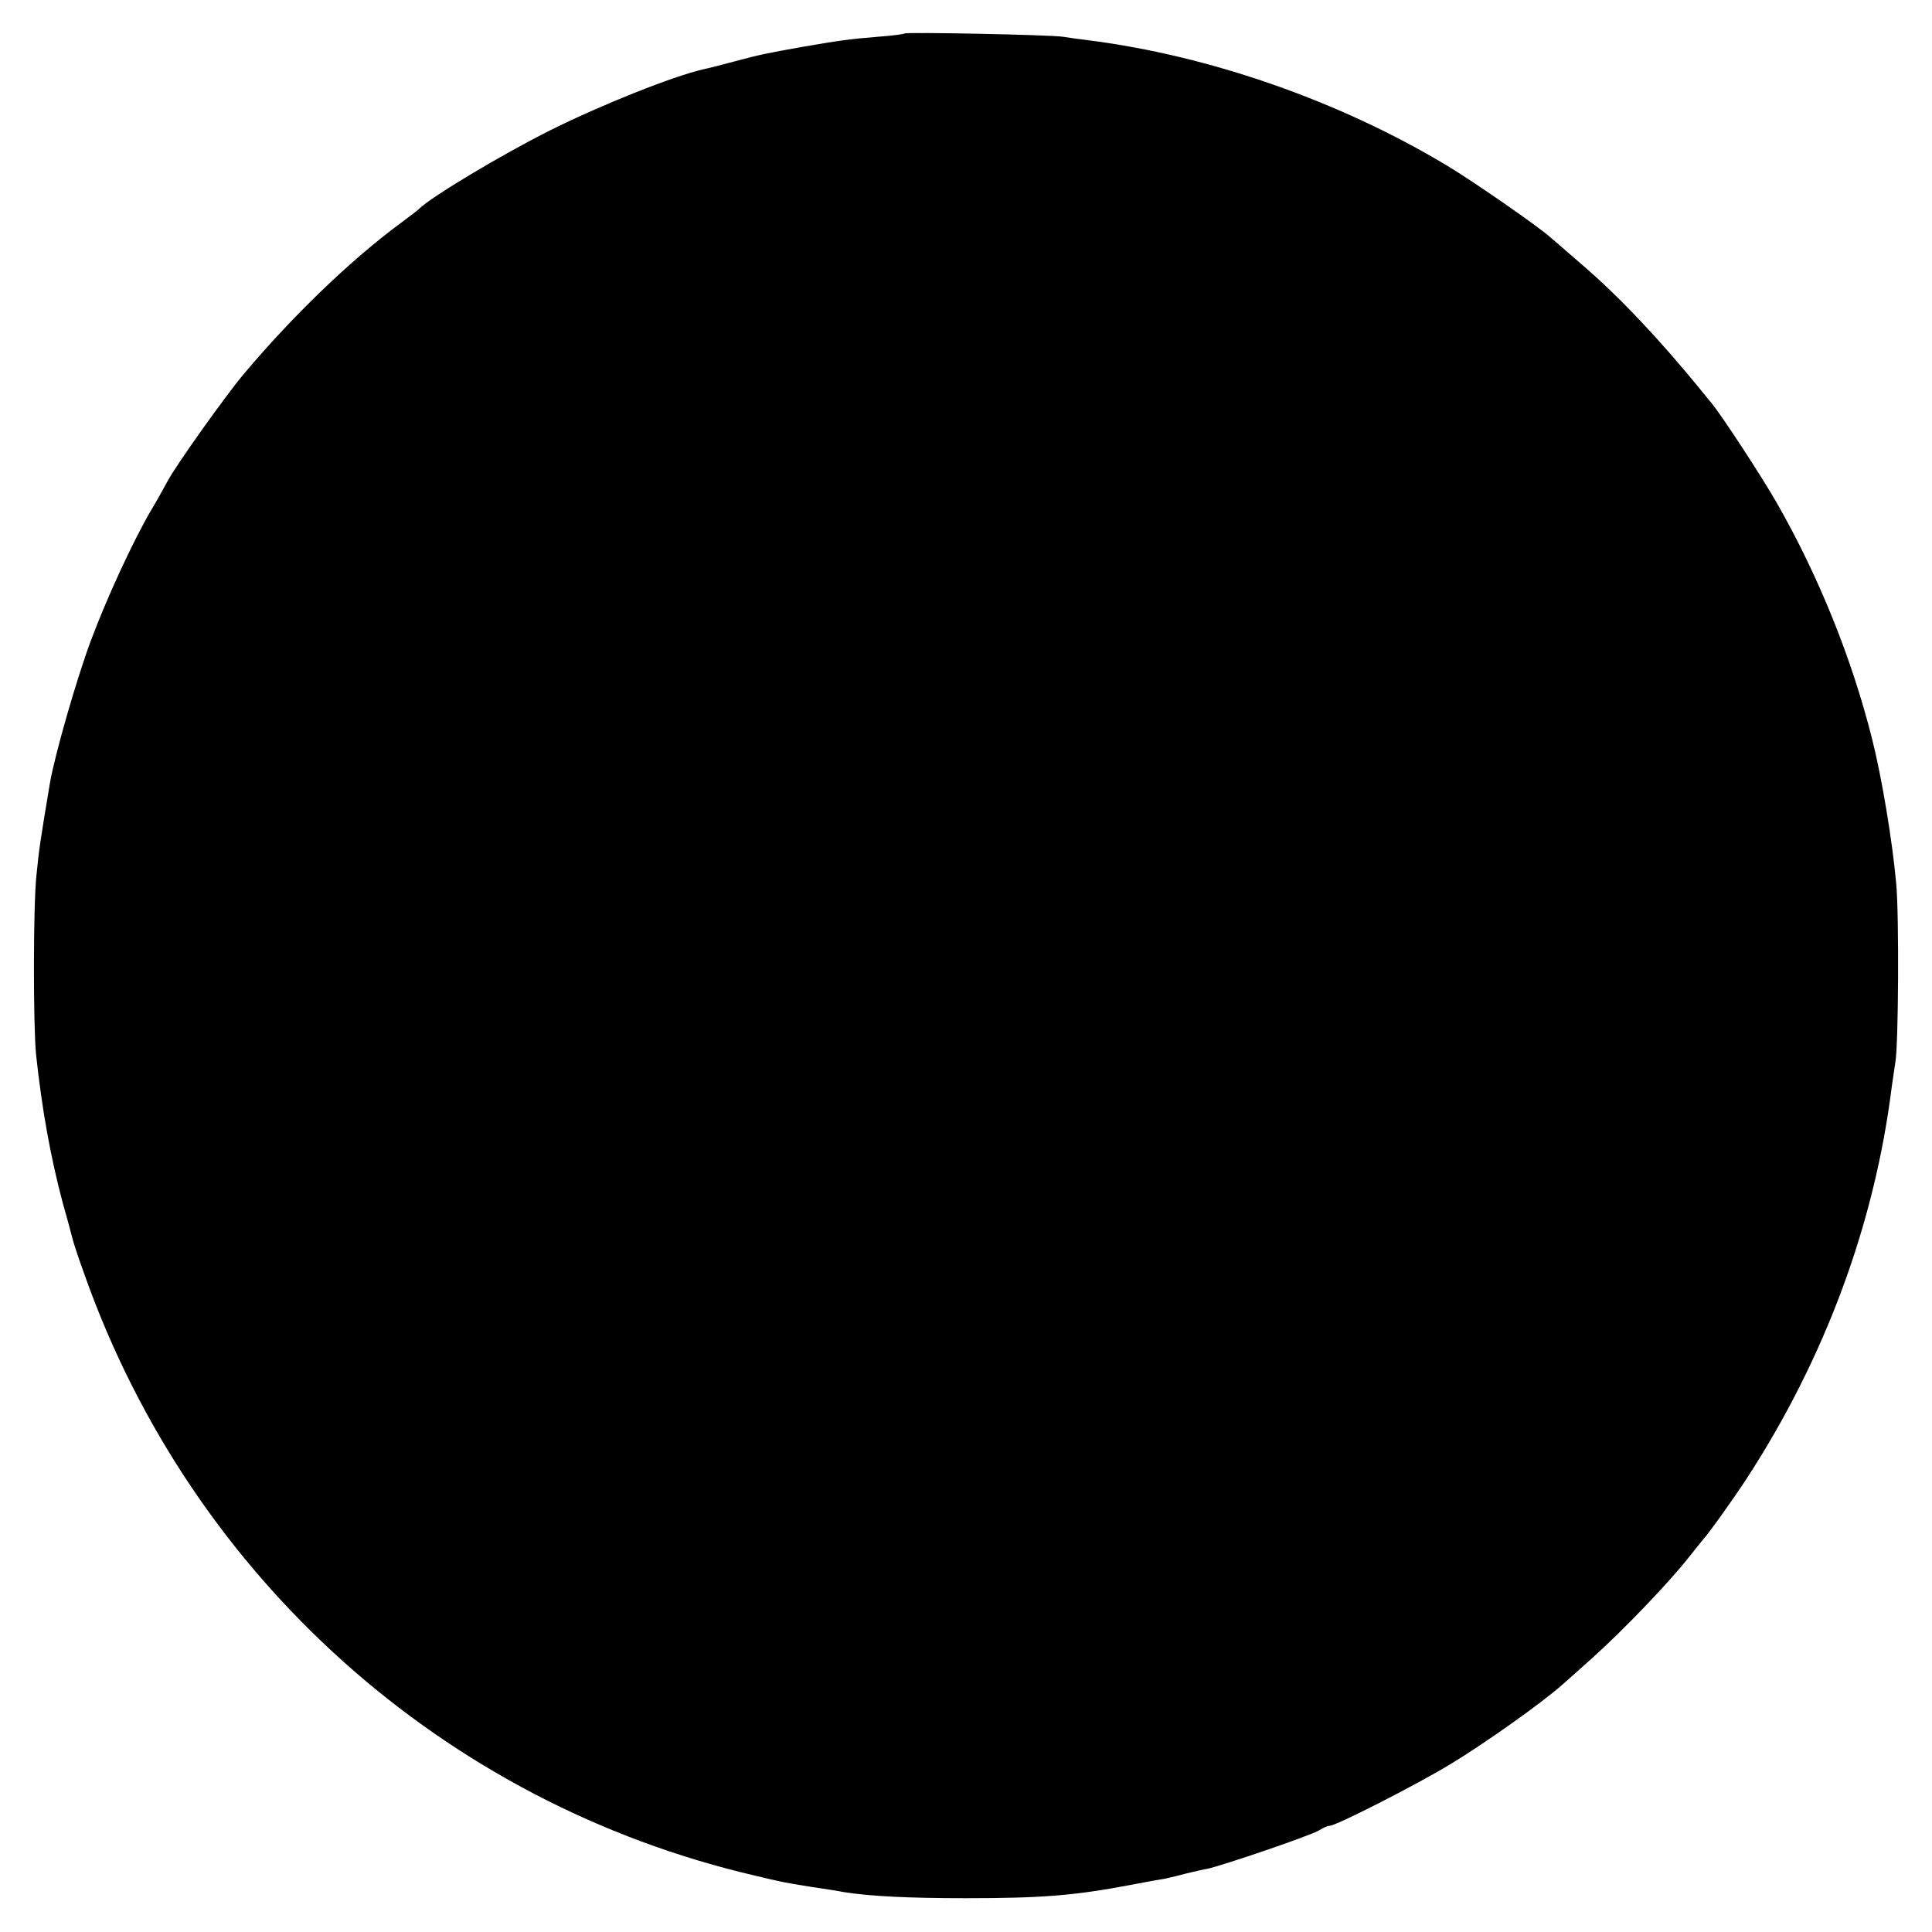 <?xml version="1.0" standalone="no"?>
<!DOCTYPE svg PUBLIC "-//W3C//DTD SVG 20010904//EN"
 "http://www.w3.org/TR/2001/REC-SVG-20010904/DTD/svg10.dtd">
<svg version="1.0" xmlns="http://www.w3.org/2000/svg"
 width="600pt" height="600pt" viewBox="0 0 600 600"
 preserveAspectRatio="xMidYMid meet">
<g transform="translate(0,600) scale(0.1,-0.1)"
fill="#000000" stroke="none">
<path d="M2809 5896 c-2 -2 -38 -7 -81 -10 -85 -7 -117 -11 -233 -31 -117 -21
-133 -24 -215 -46 -41 -11 -84 -22 -95 -24 -96 -22 -316 -110 -475 -189 -150
-75 -374 -209 -410 -246 -3 -3 -30 -24 -60 -46 -155 -115 -335 -289 -485 -468
-56 -67 -210 -283 -235 -331 -12 -22 -34 -62 -51 -90 -56 -96 -137 -271 -187
-405 -45 -121 -112 -355 -127 -442 -32 -193 -33 -199 -42 -288 -10 -95 -10
-463 -1 -555 18 -168 45 -320 84 -465 15 -52 28 -102 30 -110 2 -8 18 -58 37
-110 333 -939 1115 -1640 2082 -1865 84 -20 82 -20 175 -35 41 -6 86 -13 100
-16 82 -13 199 -19 380 -19 234 0 336 8 510 41 47 9 96 18 110 20 14 3 43 10
65 16 22 5 50 12 63 14 42 8 327 105 349 120 12 8 27 14 33 14 19 0 265 125
374 191 103 62 284 190 349 248 18 16 59 52 92 82 95 85 238 234 300 313 17
21 35 44 40 50 22 24 94 125 140 195 243 374 397 790 450 1216 4 28 9 61 11
75 10 50 12 457 3 554 -12 135 -45 332 -75 451 -63 251 -167 508 -297 735 -46
80 -166 264 -200 306 -153 190 -285 331 -412 439 -38 33 -78 68 -89 77 -36 33
-241 175 -321 223 -332 200 -737 342 -1115 390 -25 3 -61 8 -80 11 -40 6 -485
15 -491 10z"/>
</g>
</svg>

